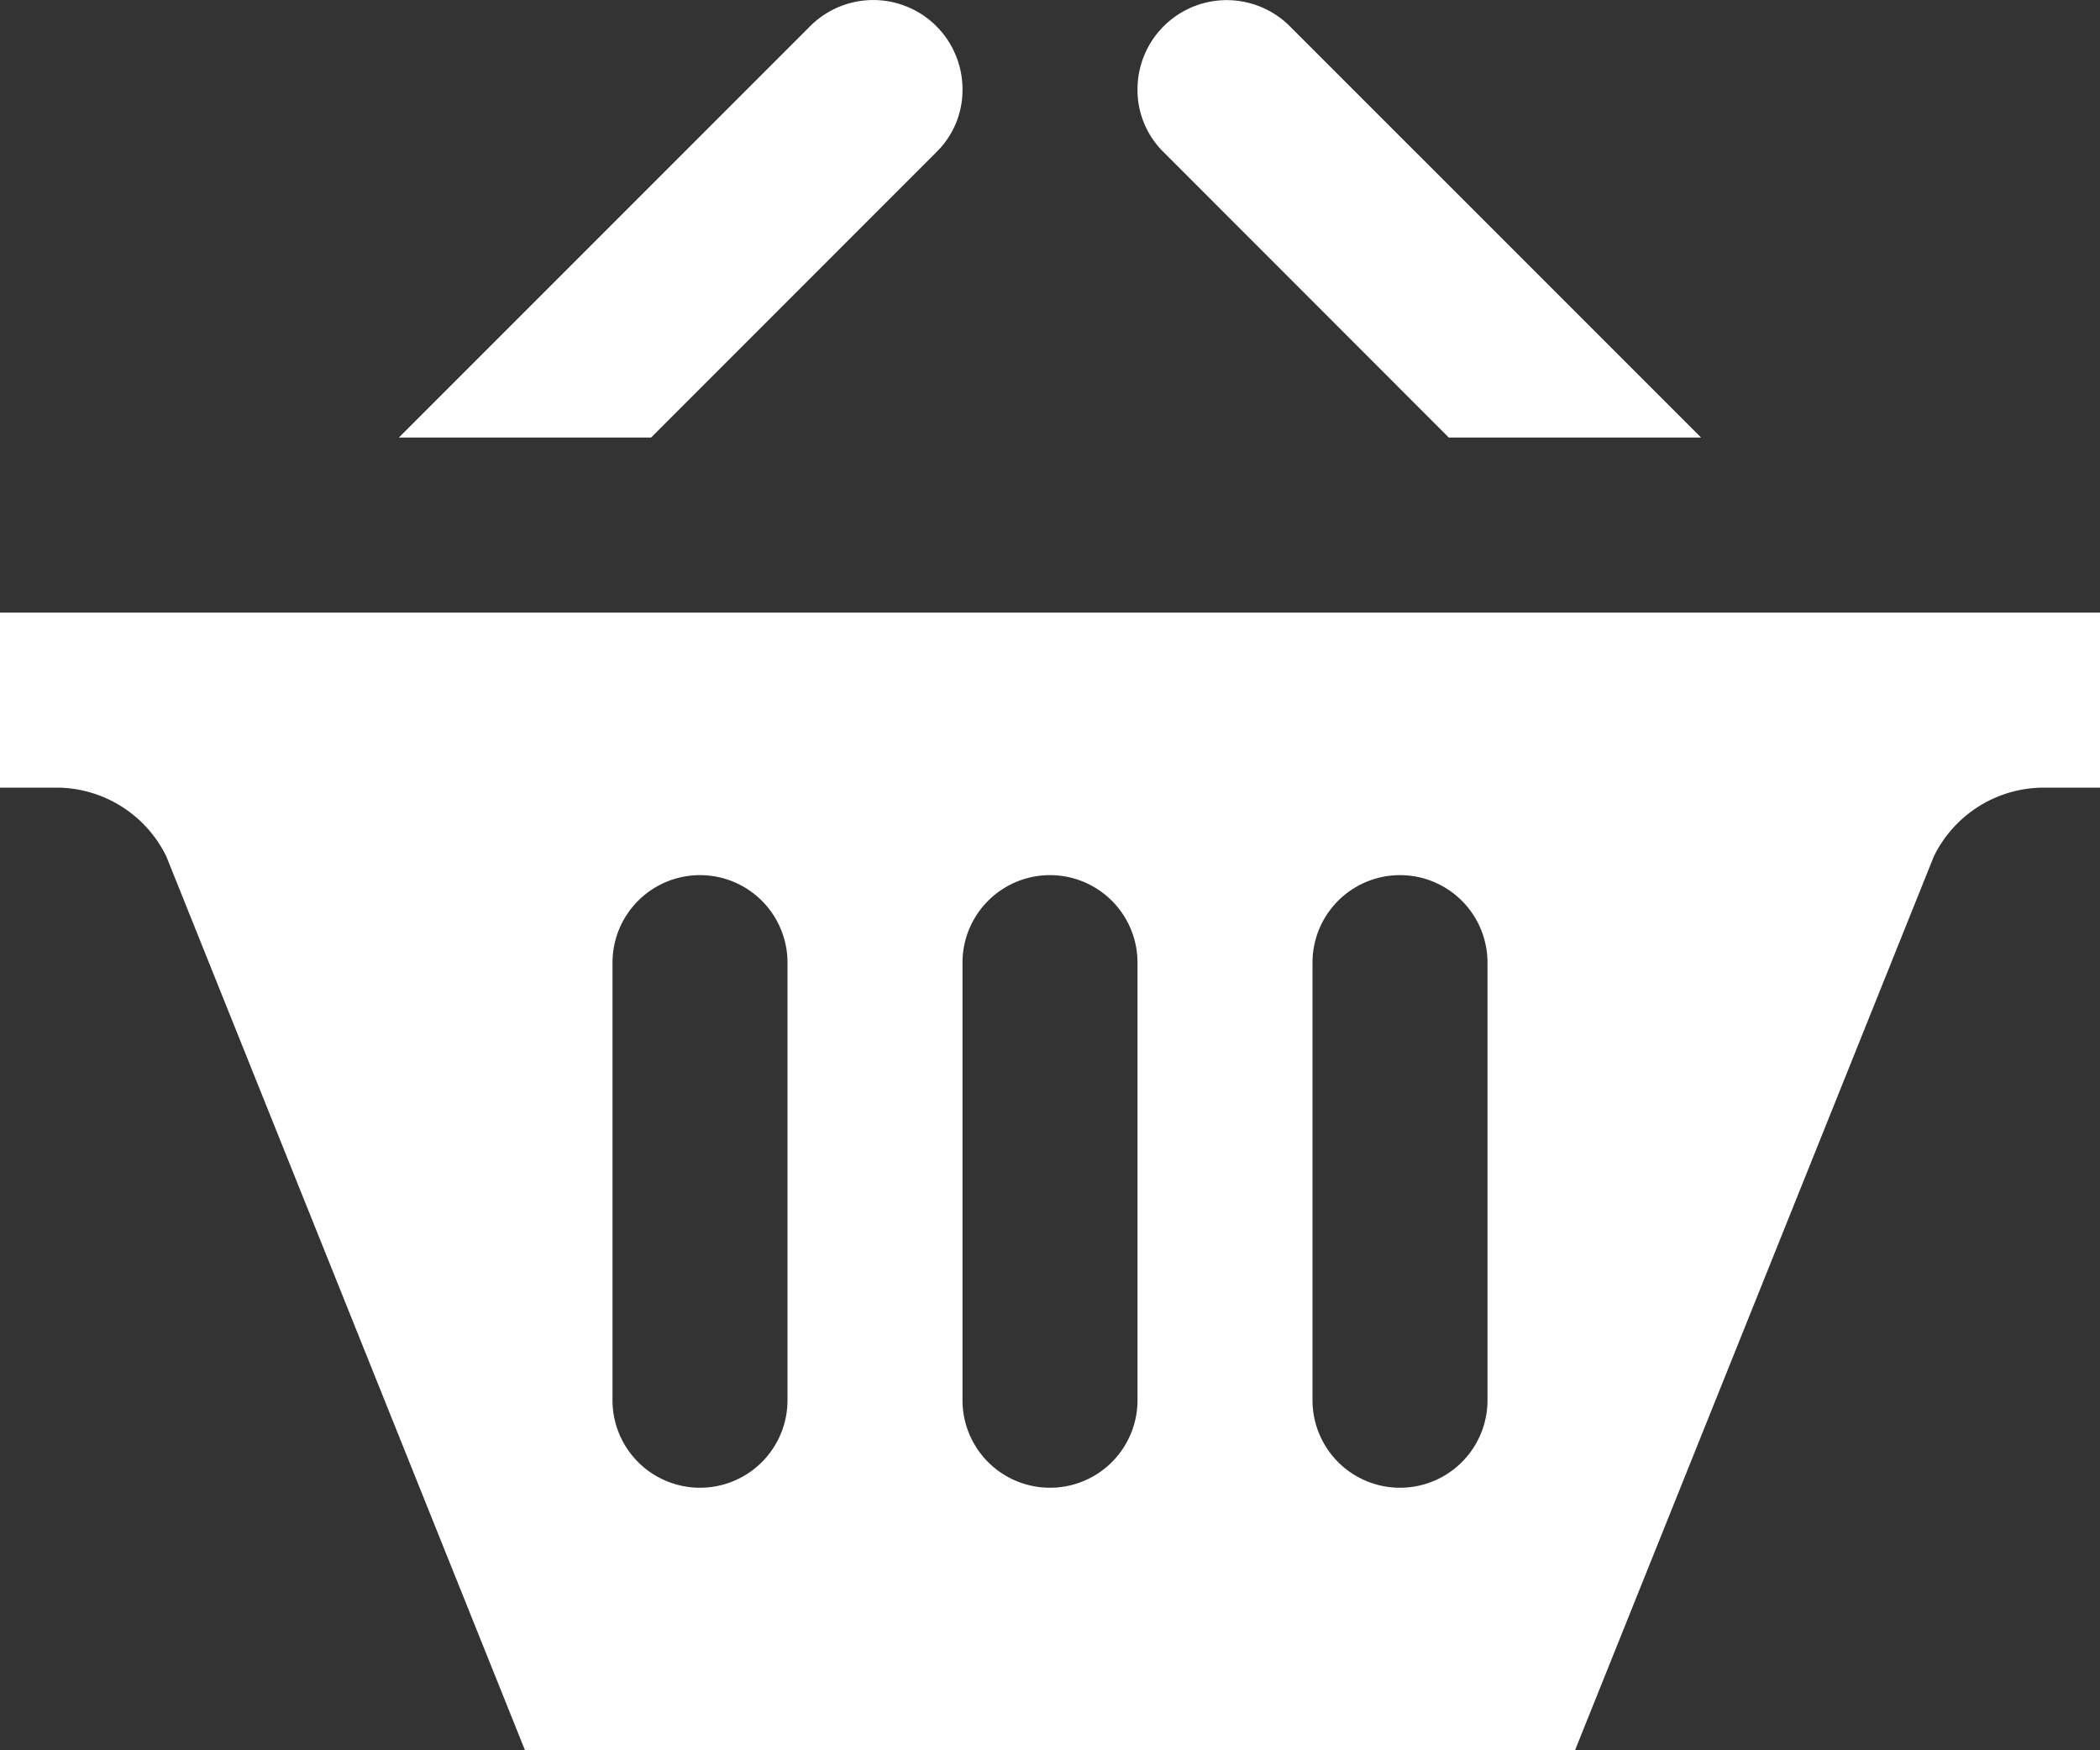<svg xmlns="http://www.w3.org/2000/svg" width="24" height="20"><rect width="100%" height="100%" fill="#333333" stroke="none"/><path d="M4.558 5l4.7-4.7A1.02 1.02 0 0111 1.029a.993.993 0 01-.3.711L7.441 5zm12 0h2.883l-4.7-4.7A1.02 1.02 0 0013 1.029a.993.993 0 00.3.711zM24 7v2h-.642a1.4 1.4 0 00-1.257.786L18 20H6L1.9 9.784A1.4 1.4 0 00.643 9H0V7zM9 11a1 1 0 00-2 0v5a1 1 0 002 0zm4 0a1 1 0 00-2 0v5a1 1 0 002 0zm4 0a1 1 0 00-2 0v5a1 1 0 002 0z" fill="#fff"/></svg>